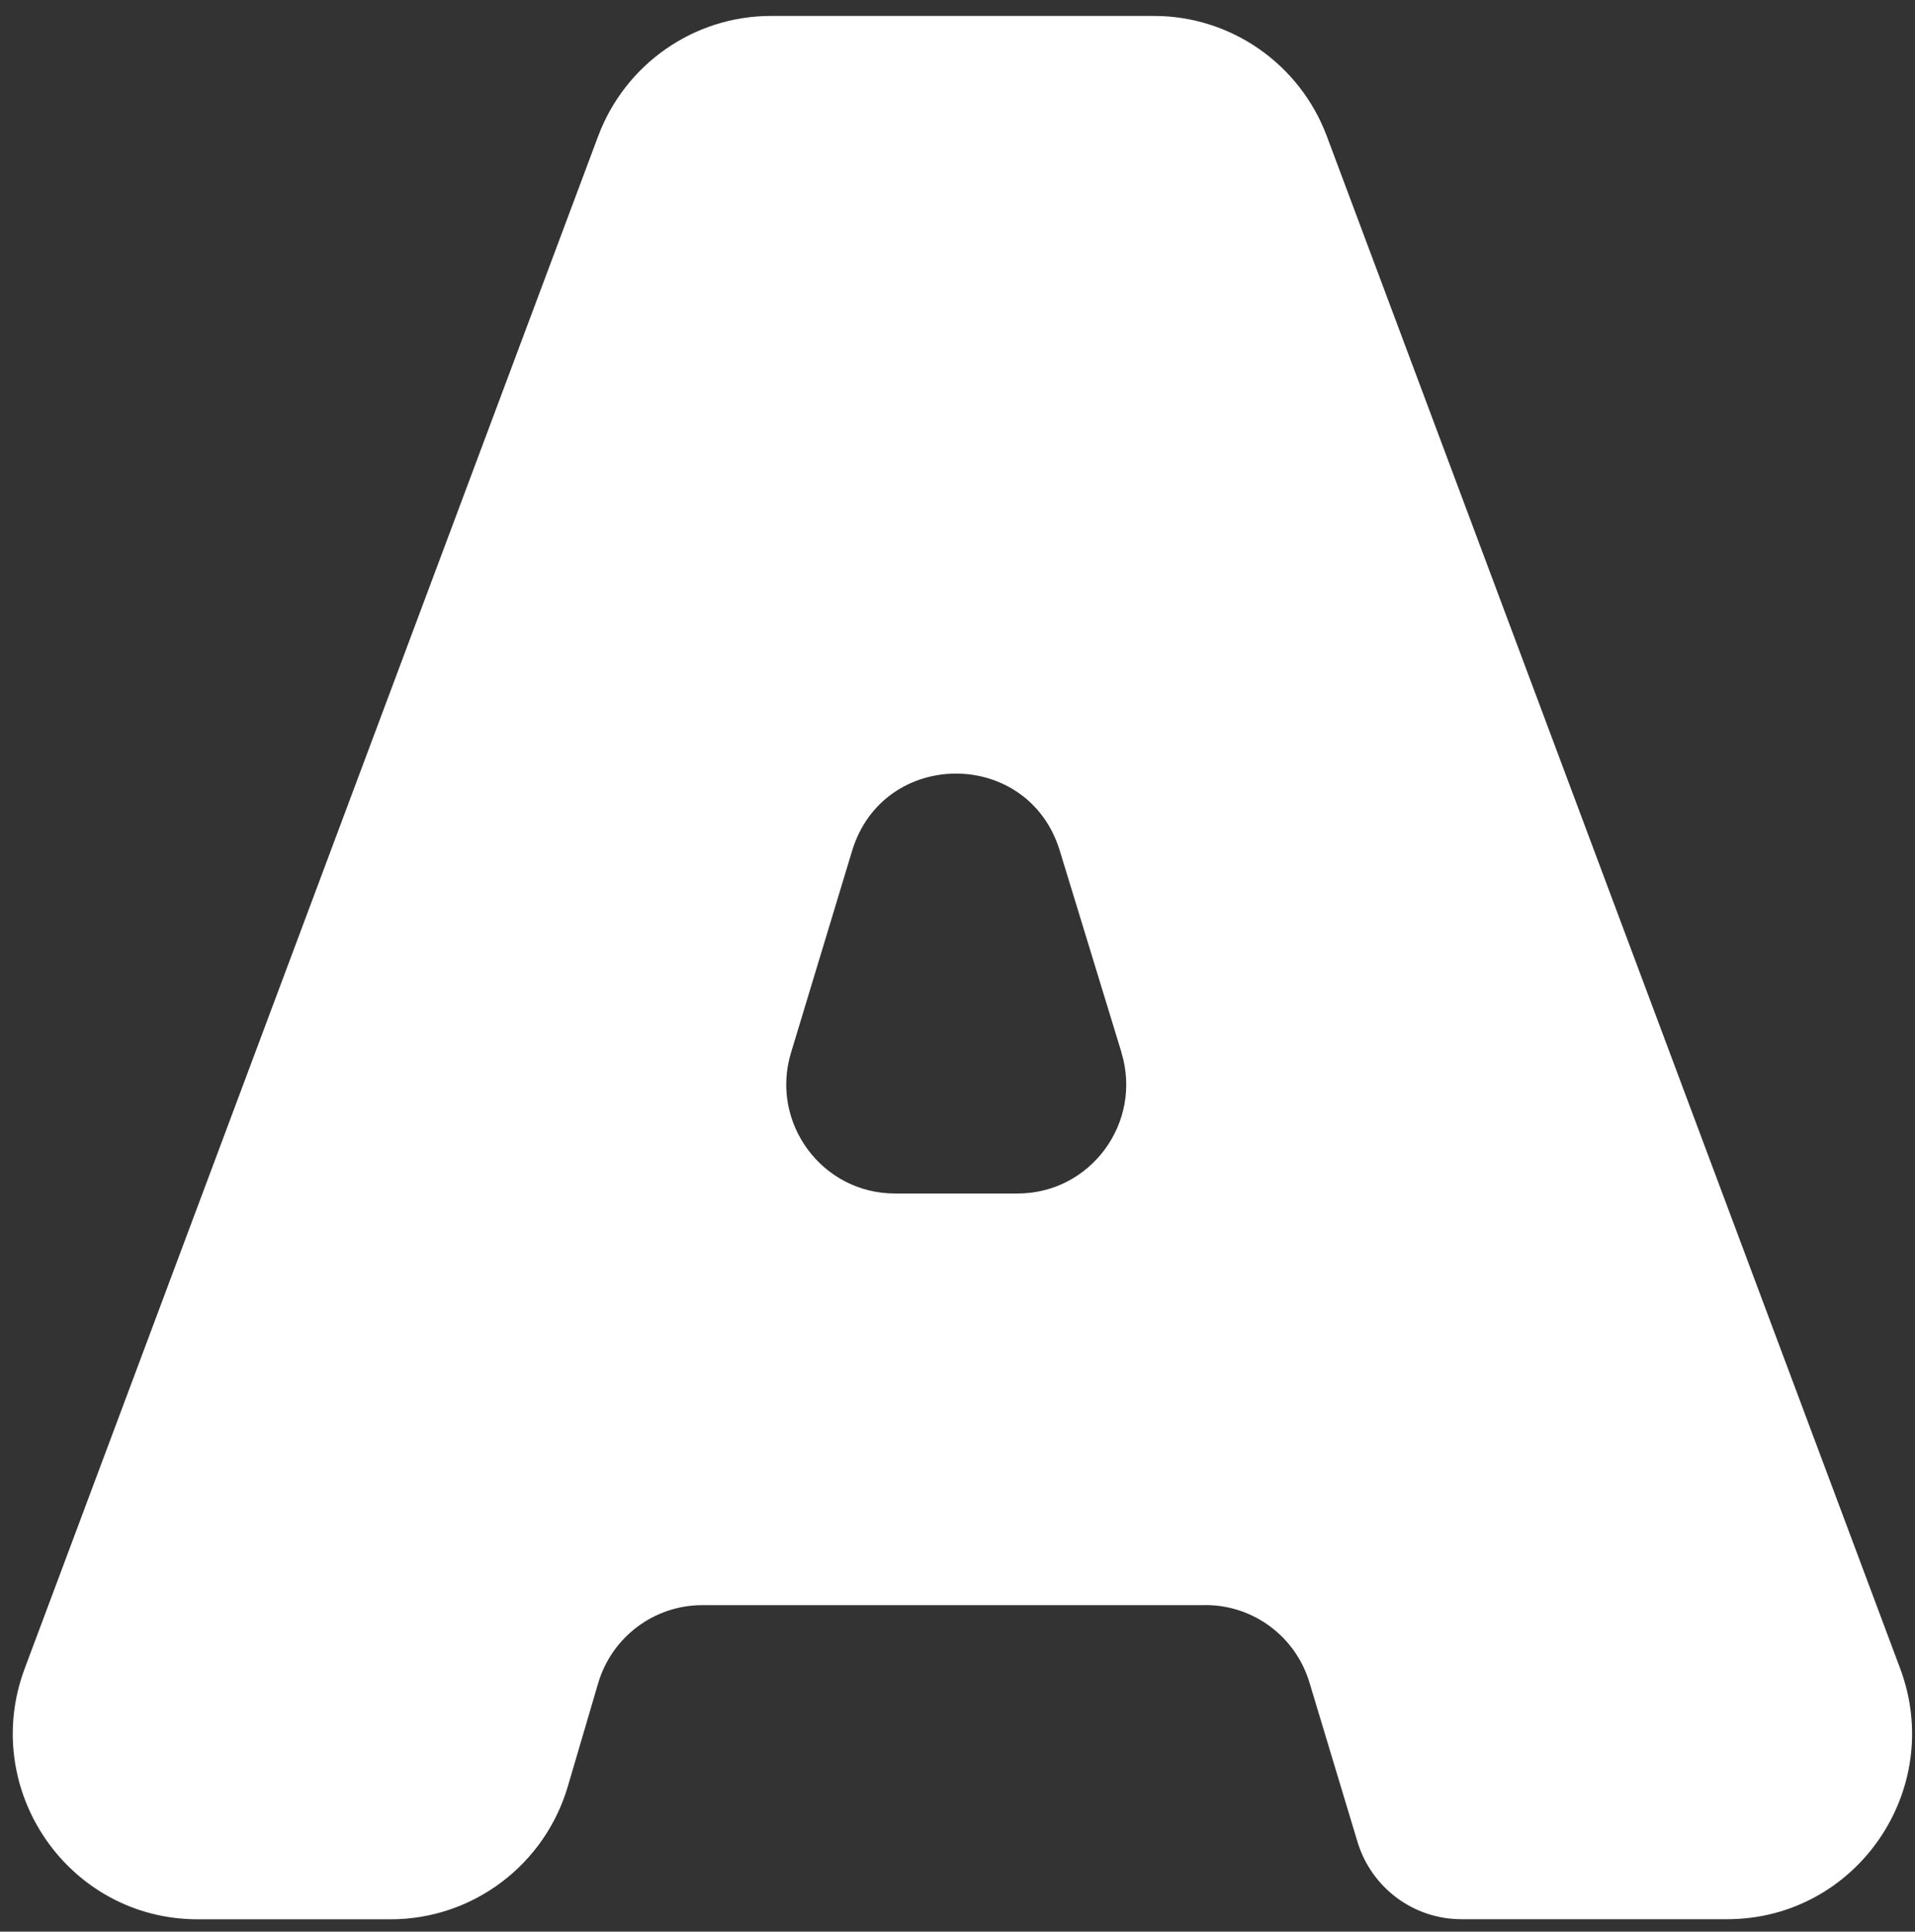 <?xml version="1.0" encoding="UTF-8" standalone="no"?><svg width='116' height='117' viewBox='0 0 116 117' fill='none' xmlns='http://www.w3.org/2000/svg'>
<rect x="0" y="0" width="116" height="117" fill="#333333" stroke="none"/>
<path d='M73.014 97.224H42.541C39.626 97.224 37.06 99.15 36.231 101.958L34.398 108.193C32.994 112.973 28.624 116.252 23.662 116.252H11.978C4.156 116.252 -1.252 108.403 1.5 101.052L36.231 8.253C37.872 3.87 42.045 0.965 46.708 0.965H69.896C74.559 0.965 78.732 3.87 80.373 8.253L115.098 101.052C117.85 108.403 112.437 116.246 104.621 116.246H88.522C85.623 116.246 83.069 114.343 82.228 111.557L79.319 101.908C78.478 99.121 75.924 97.219 73.025 97.219M67.933 63.745L64.195 51.524C62.289 45.289 53.498 45.306 51.614 51.541L47.915 63.762C46.629 68.003 49.793 72.29 54.208 72.29H61.64C66.067 72.29 69.225 67.992 67.928 63.745' fill='white'/>
</svg>
